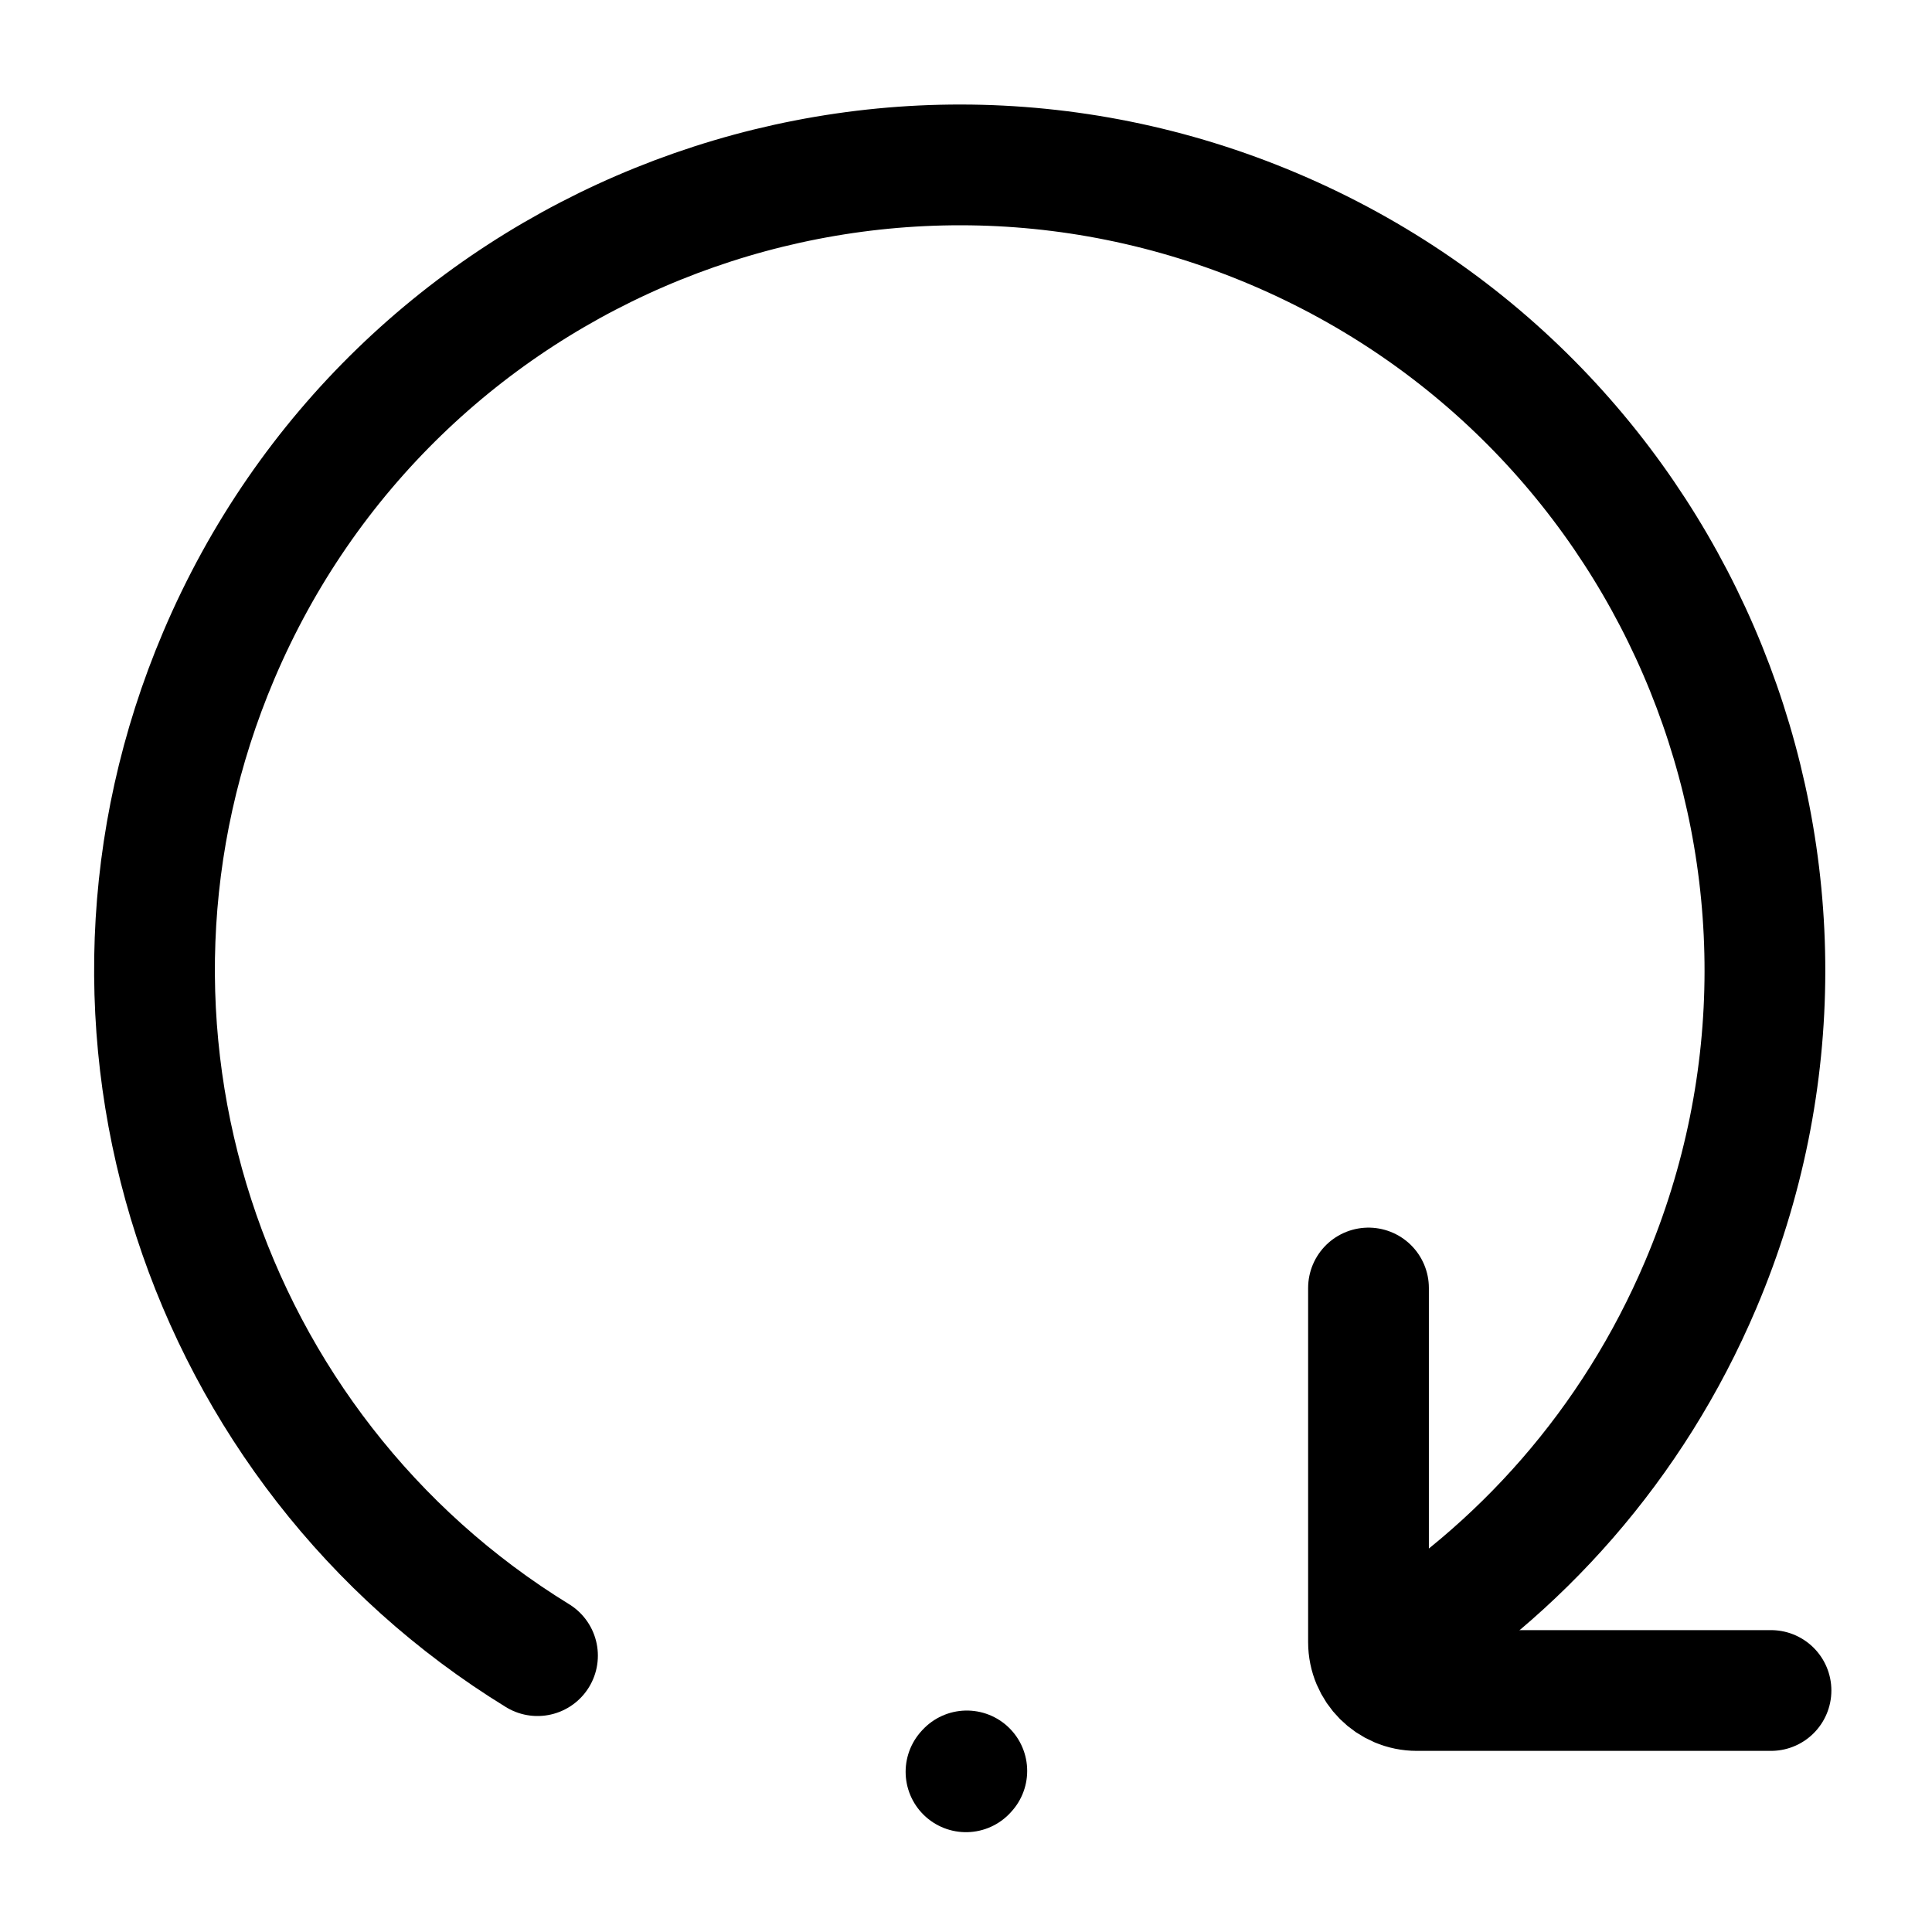 <?xml version="1.0" encoding="UTF-8"?><svg width="36px" height="36px" stroke-width="1.5" viewBox="0 0 24 24" fill="none" xmlns="http://www.w3.org/2000/svg" color="#000000"><g clip-path="url(#clip0_1735_6488)"><path d="M6.677 20.567C2.531 18.021 0.758 12.758 2.717 8.144C4.875 3.06 10.745 0.688 15.829 2.846C20.913 5.004 23.285 10.875 21.127 15.959C20.284 17.945 18.874 19.517 17.165 20.567" stroke="#000000" stroke-width="1.5" stroke-linecap="round" stroke-linejoin="round"></path><path d="M17 16V20.4C17 20.731 17.269 21 17.6 21H22" stroke="#000000" stroke-width="1.5" stroke-linecap="round" stroke-linejoin="round"></path><path d="M12 22.01L12.01 21.999" stroke="#000000" stroke-width="1.5" stroke-linecap="round" stroke-linejoin="round"></path></g><defs><clipPath id="clip0_1735_6488"><rect width="24" height="24" stroke-width="1.5" fill="white"></rect></clipPath></defs></svg>